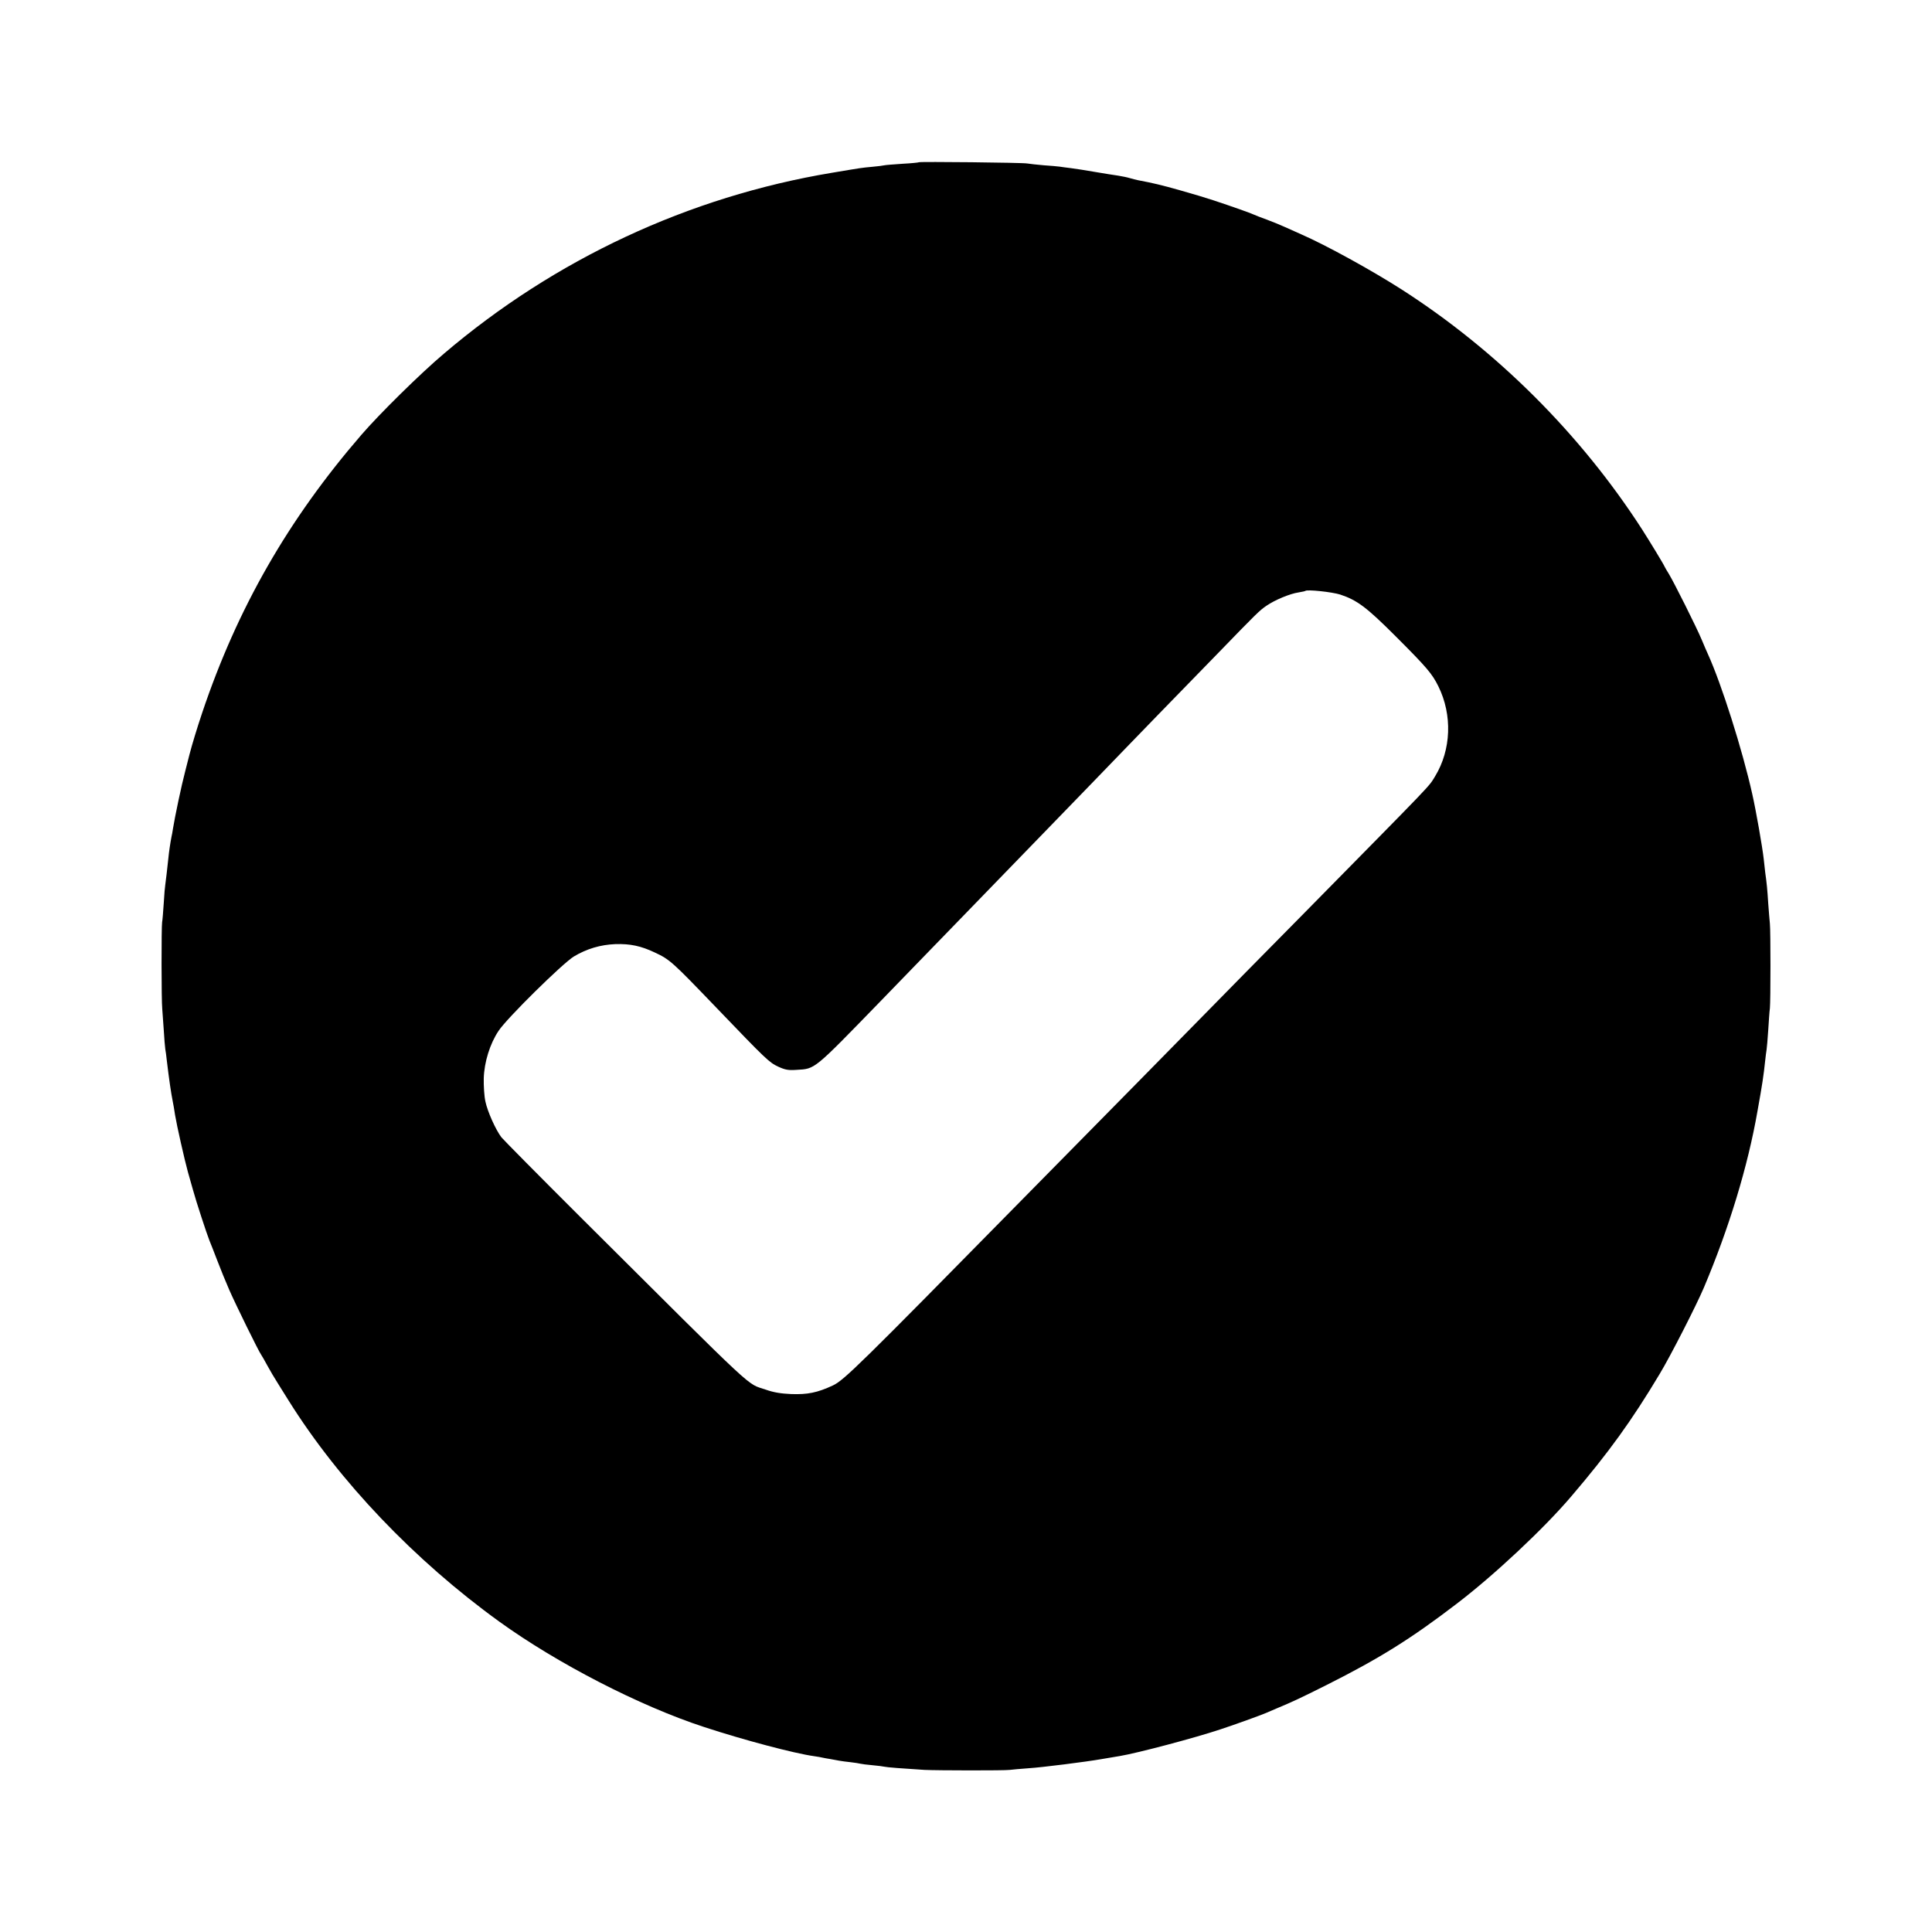 <?xml version="1.0" standalone="no"?>
<!DOCTYPE svg PUBLIC "-//W3C//DTD SVG 20010904//EN"
 "http://www.w3.org/TR/2001/REC-SVG-20010904/DTD/svg10.dtd">
<svg version="1.0" xmlns="http://www.w3.org/2000/svg"
 width="1280pt" height="1280pt" viewBox="0 0 1280 1280"
 preserveAspectRatio="xMidYMid meet">
<g transform="translate(0,1280) scale(0.1,-0.1)"
fill="#000000" stroke="none">
<path d="M6088 11725 c-2 -2 -51 -7 -108 -10 -58 -4 -112 -8 -120 -10 -8 -2
-44 -7 -80 -10 -75 -7 -68 -6 -270 -40 -947 -158 -1834 -572 -2570 -1199 -154
-130 -427 -399 -545 -536 -486 -562 -823 -1151 -1055 -1841 -34 -101 -68 -213
-85 -279 -2 -8 -15 -58 -28 -110 -24 -90 -69 -304 -81 -380 -3 -19 -7 -44 -10
-55 -8 -41 -17 -103 -20 -136 -7 -64 -18 -164 -21 -181 -2 -10 -7 -64 -10
-120 -4 -57 -8 -114 -11 -128 -5 -31 -5 -520 1 -575 2 -22 6 -85 10 -140 3
-55 8 -111 10 -125 3 -14 7 -47 10 -75 15 -126 28 -215 40 -275 3 -14 10 -53
15 -88 11 -67 62 -294 85 -377 8 -27 23 -81 34 -120 20 -74 92 -293 109 -335
6 -14 29 -72 51 -130 22 -58 58 -146 80 -196 40 -92 196 -410 211 -429 4 -5
22 -37 40 -70 18 -33 49 -86 69 -117 20 -32 54 -86 75 -120 334 -533 833
-1056 1393 -1461 385 -278 932 -560 1358 -699 262 -86 598 -175 728 -193 23
-3 49 -8 57 -10 8 -2 31 -6 50 -9 19 -3 46 -8 60 -11 14 -3 48 -7 75 -10 28
-3 57 -8 65 -10 8 -2 44 -7 80 -10 36 -3 72 -8 80 -10 15 -4 121 -12 265 -21
83 -4 529 -5 565 0 14 2 70 7 125 11 85 5 384 43 480 60 43 7 96 16 125 21
115 19 496 120 664 176 98 32 268 94 301 108 11 5 43 18 70 30 115 48 159 69
335 157 348 175 557 305 860 537 248 189 579 499 760 712 247 289 402 504 585
810 70 115 245 458 294 574 166 393 291 802 355 1170 32 178 40 231 51 335 3
28 7 59 9 70 2 11 7 70 11 130 4 61 8 126 11 145 5 47 5 515 0 560 -2 19 -7
79 -11 134 -6 96 -10 135 -20 206 -2 19 -7 60 -10 90 -9 80 -51 320 -76 430
-65 292 -204 729 -293 925 -8 17 -26 59 -41 95 -33 80 -186 385 -218 437 -13
21 -26 43 -28 48 -7 17 -97 165 -152 251 -407 630 -962 1183 -1592 1587 -197
126 -498 292 -665 365 -25 11 -72 32 -105 47 -33 15 -89 38 -125 51 -36 13
-74 28 -85 33 -21 10 -139 52 -266 94 -42 14 -141 44 -220 66 -127 36 -179 48
-279 67 -14 3 -38 9 -55 14 -16 5 -50 12 -75 16 -52 8 -74 11 -150 24 -85 14
-111 19 -165 26 -27 3 -61 8 -75 10 -14 2 -61 6 -105 9 -44 4 -93 9 -110 12
-33 6 -711 13 -717 8z m2791 -2864 c112 -37 175 -84 366 -275 209 -209 243
-249 285 -334 93 -189 85 -419 -22 -595 -46 -75 5 -20 -863 -902 -266 -269
-557 -565 -647 -657 -89 -91 -296 -301 -458 -466 -162 -164 -515 -523 -785
-797 -1064 -1082 -1163 -1179 -1237 -1214 -103 -48 -168 -61 -277 -57 -68 3
-116 11 -167 29 -134 47 -26 -54 -1224 1139 -278 277 -515 517 -528 533 -38
50 -92 170 -106 237 -8 35 -12 104 -11 153 3 108 41 230 98 315 54 83 425 448
499 493 85 51 176 78 275 82 98 3 169 -12 260 -55 101 -47 115 -60 408 -365
331 -345 351 -364 411 -392 46 -21 67 -25 122 -21 124 7 110 -4 554 453 91 94
189 195 219 226 30 31 161 166 291 300 130 134 273 282 319 329 45 47 202 209
349 360 147 151 297 307 334 345 37 39 185 191 329 340 144 148 325 334 402
413 249 257 270 278 316 309 55 38 156 80 212 88 23 4 43 8 45 10 11 11 177
-7 231 -24z"/>
</g>
</svg>
